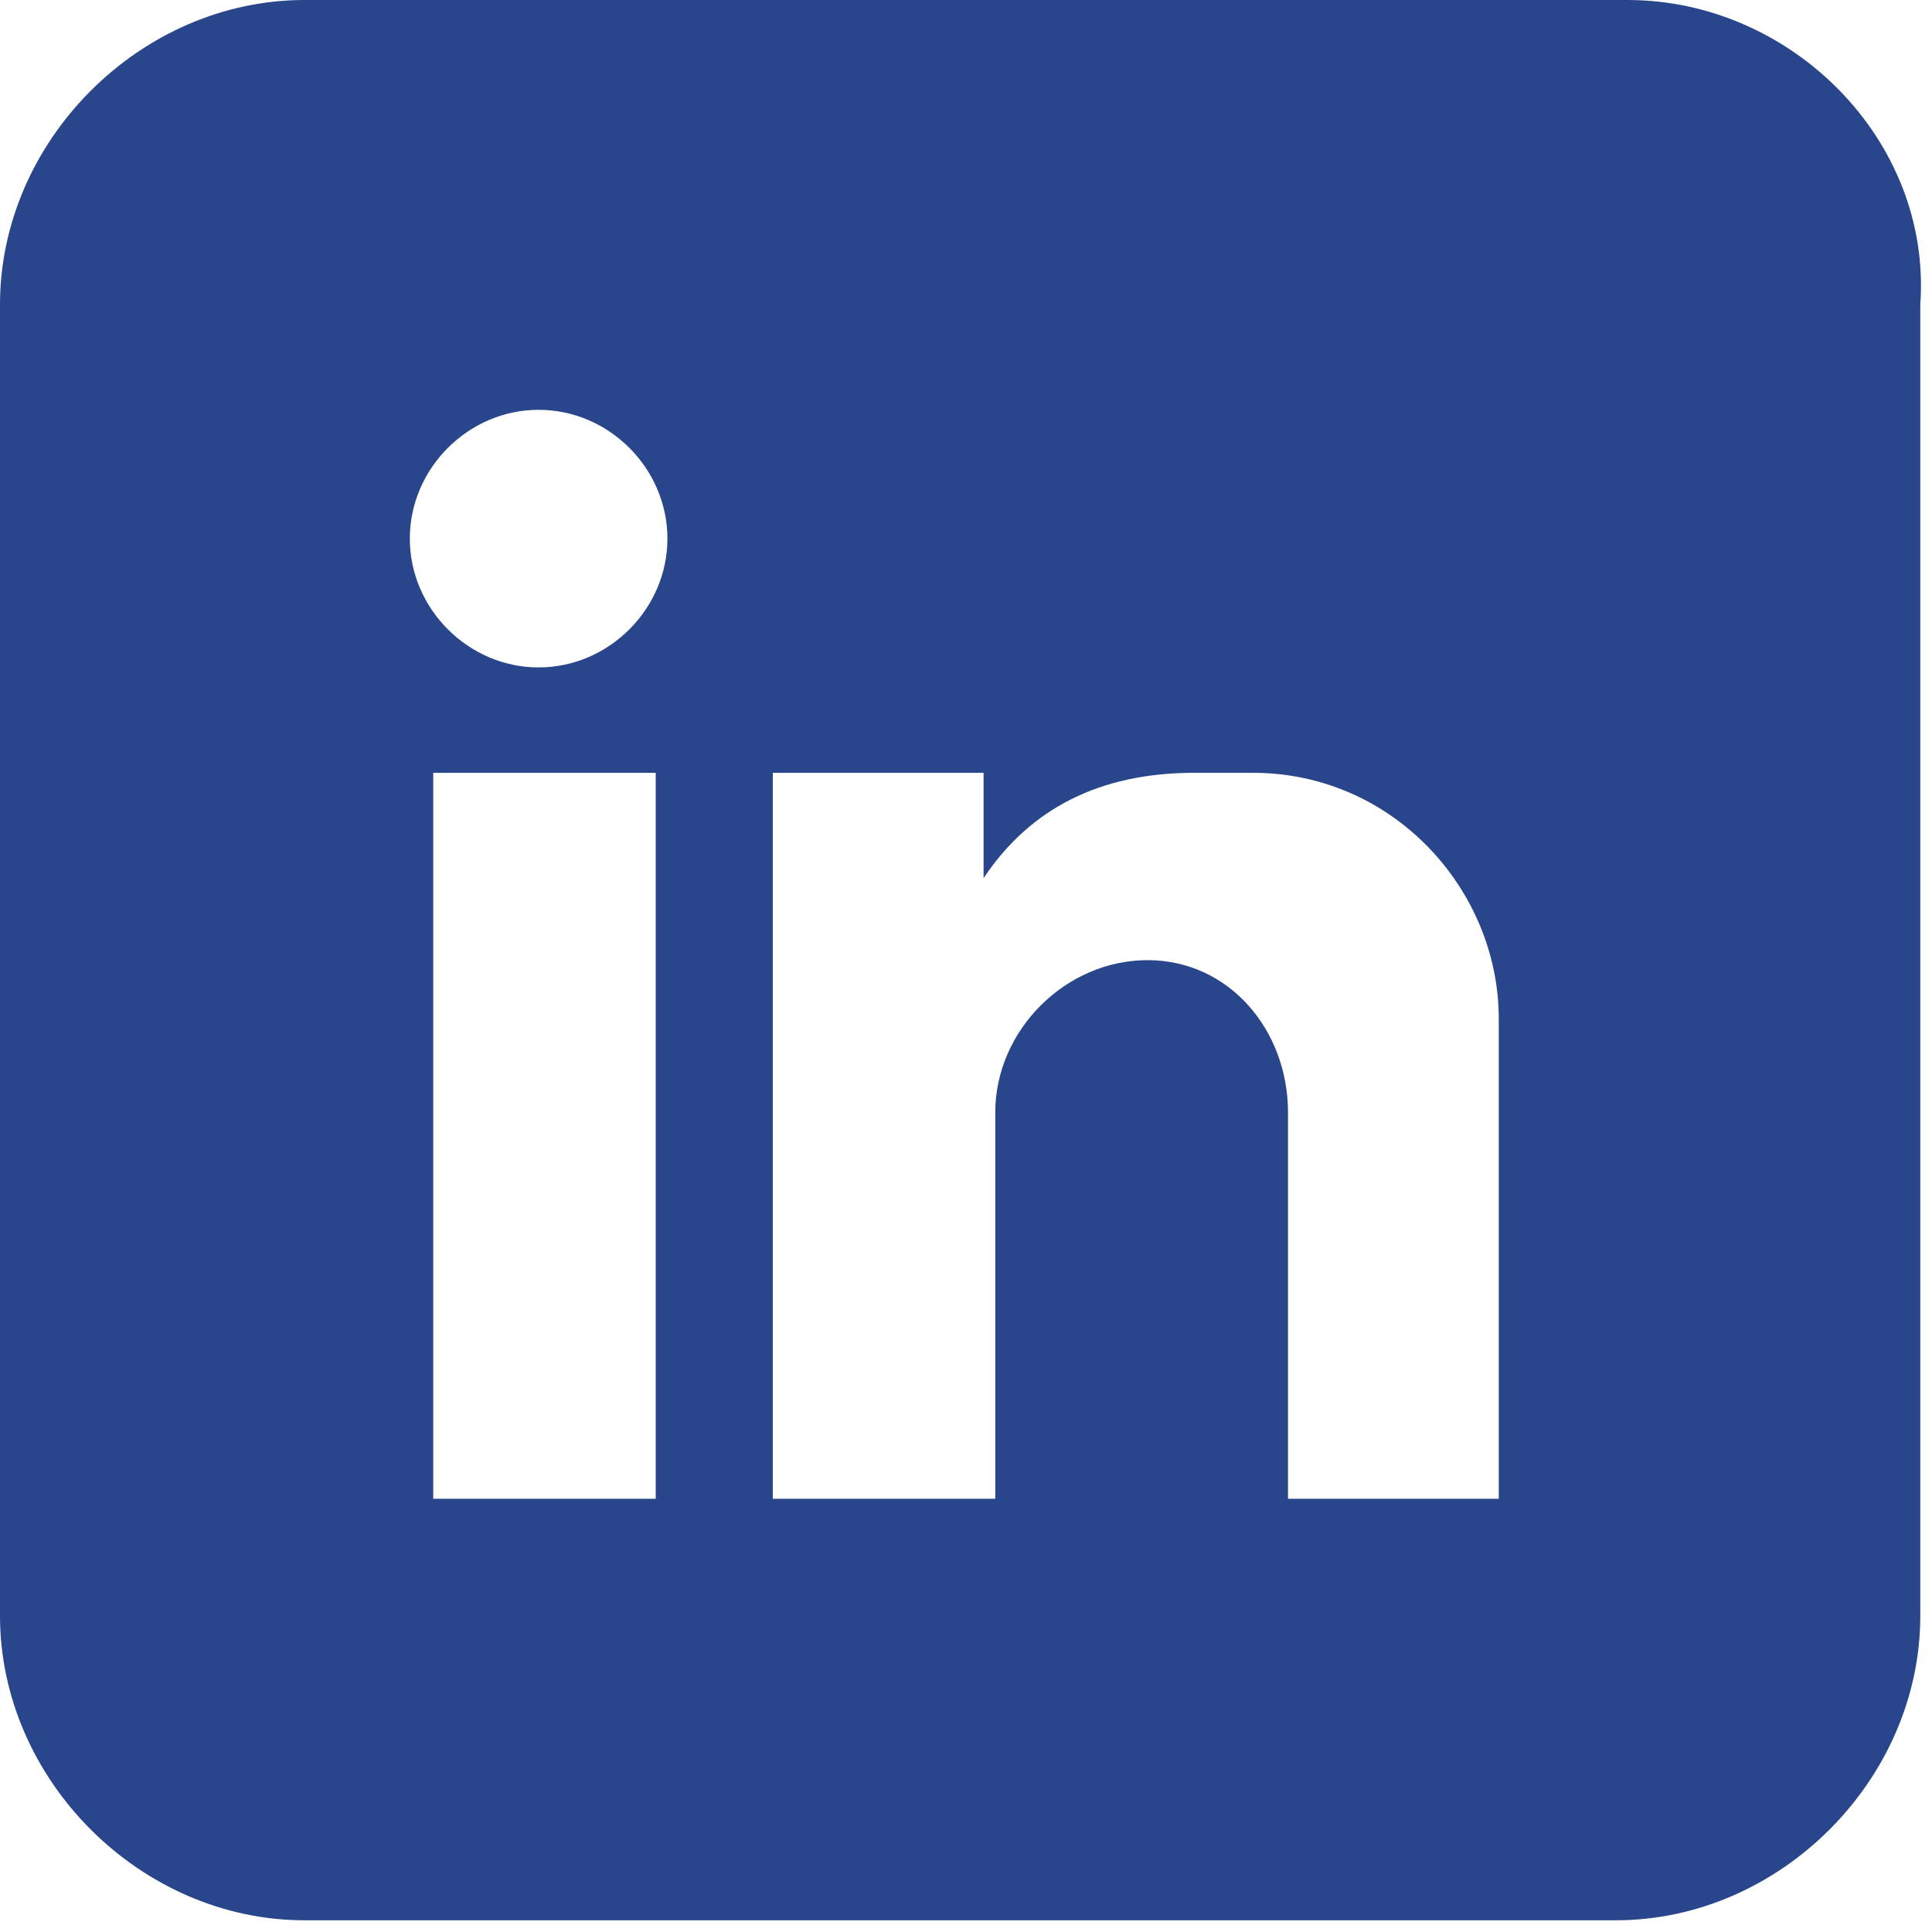 <?xml version="1.0" encoding="utf-8"?>
<!-- Generator: Adobe Illustrator 22.0.1, SVG Export Plug-In . SVG Version: 6.00 Build 0)  -->
<svg version="1.1" id="Layer_1" xmlns="http://www.w3.org/2000/svg" xmlns:xlink="http://www.w3.org/1999/xlink" x="0px" y="0px"
	 viewBox="0 0 16.5 16.5" style="enable-background:new 0 0 16.5 16.5;" xml:space="preserve">
<style type="text/css">
	.st0{fill:#29468C;}
</style>
<g>
	<path class="st0" d="M55,4.7h-1C53.5,4.7,53,5,53,5.6v1.6h2l-0.3,2.1H53v5.2h-2.3V9.3h-1.9V7.2h1.9V5.6c0-1.6,0.9-2.9,2.6-2.8L55,3
		V4.7z M57.9,0H46.6C45.2,0,44,1.2,44,2.6v11.2c0,1.4,1.2,2.6,2.6,2.6h11.2c1.4,0,2.6-1.2,2.6-2.6V2.6C60.5,1.2,59.3,0,57.9,0"/>
	<path class="st0" d="M33.1,6c-0.4,0-0.6-0.3-0.6-0.6s0.3-0.6,0.6-0.6c0.3,0,0.6,0.3,0.6,0.6S33.4,6,33.1,6 M30.3,11.1L30.3,11.1
		c-1.6,0-2.9-1.3-2.9-2.9c0-1.6,1.3-2.9,2.8-2.9h0c1.6,0,2.9,1.3,2.9,2.9C33.1,9.8,31.8,11.1,30.3,11.1 M32.7,3.9h-4.8
		c-1.1,0-2,0.9-2,2v4.8c0,1.1,0.9,2,2,2h4.8c1.1,0,2-0.9,2-2V5.9C34.6,4.8,33.7,3.9,32.7,3.9"/>
	<path class="st0" d="M30.3,6.4L30.3,6.4c-1.1,0-1.9,0.9-1.9,1.9c0,1.1,0.9,1.9,1.9,1.9h0c1,0,1.9-0.9,1.9-1.9
		C32.2,7.2,31.3,6.4,30.3,6.4"/>
	<path class="st0" d="M35.5,10.7c0,1.6-1.3,2.8-2.8,2.8h-4.9c-1.6,0-2.8-1.3-2.8-2.8V5.8C25,4.3,26.3,3,27.8,3h4.9
		c1.6,0,2.8,1.3,2.8,2.8V10.7z M35.9,0H24.6C23.2,0,22,1.2,22,2.6v11.2c0,1.4,1.2,2.6,2.6,2.6h11.2c1.4,0,2.6-1.2,2.6-2.6V2.6
		C38.5,1.2,37.3,0,35.9,0"/>
	<path class="st0" d="M12.8,9.6v1.1v2.1H11v0v-0.6V9.5c0-0.7-0.5-1.3-1.2-1.3S8.5,8.8,8.5,9.5v2.4v0.9H6.6V6.6h1.8v0.9
		c0.4-0.6,1-0.9,1.8-0.9h0.5c1.2,0,2.1,1,2.1,2.1V9.6z M4.6,5.7C4,5.7,3.5,5.2,3.5,4.6c0-0.6,0.5-1.1,1.1-1.1c0.6,0,1.1,0.5,1.1,1.1
		C5.7,5.2,5.2,5.7,4.6,5.7 M5.5,12.8H3.7V6.6h1.9V12.8z M13.9,0H2.6C1.2,0,0,1.2,0,2.6v11.2c0,1.4,1.2,2.6,2.6,2.6h11.2
		c1.4,0,2.6-1.2,2.6-2.6V2.6C16.5,1.2,15.3,0,13.9,0"/>
	<path class="st0" d="M-33,15.2l10.9-6.4L-33,2.3v12.5C-33,14.9-33,15.1-33,15.2"/>
	<path class="st0" d="M-21.6,9.1l-11.2,6.6c0.3,0.5,0.8,0.9,1.5,0.9h21.4c0.7,0,1.3-0.4,1.6-1l-10.9-6.4l-1.2,0.7L-21.6,9.1z"/>
	<path class="st0" d="M-8.2,14.8V2.5l-10.6,6.3L-8.2,15C-8.2,14.9-8.2,14.9-8.2,14.8"/>
	<path class="st0" d="M-31.3,0c-1,0-1.7,0.8-1.7,1.7v0.1l12.6,7.4l12.3-7.2V1.7c0-1-0.8-1.7-1.7-1.7H-31.3z"/>
</g>
</svg>
